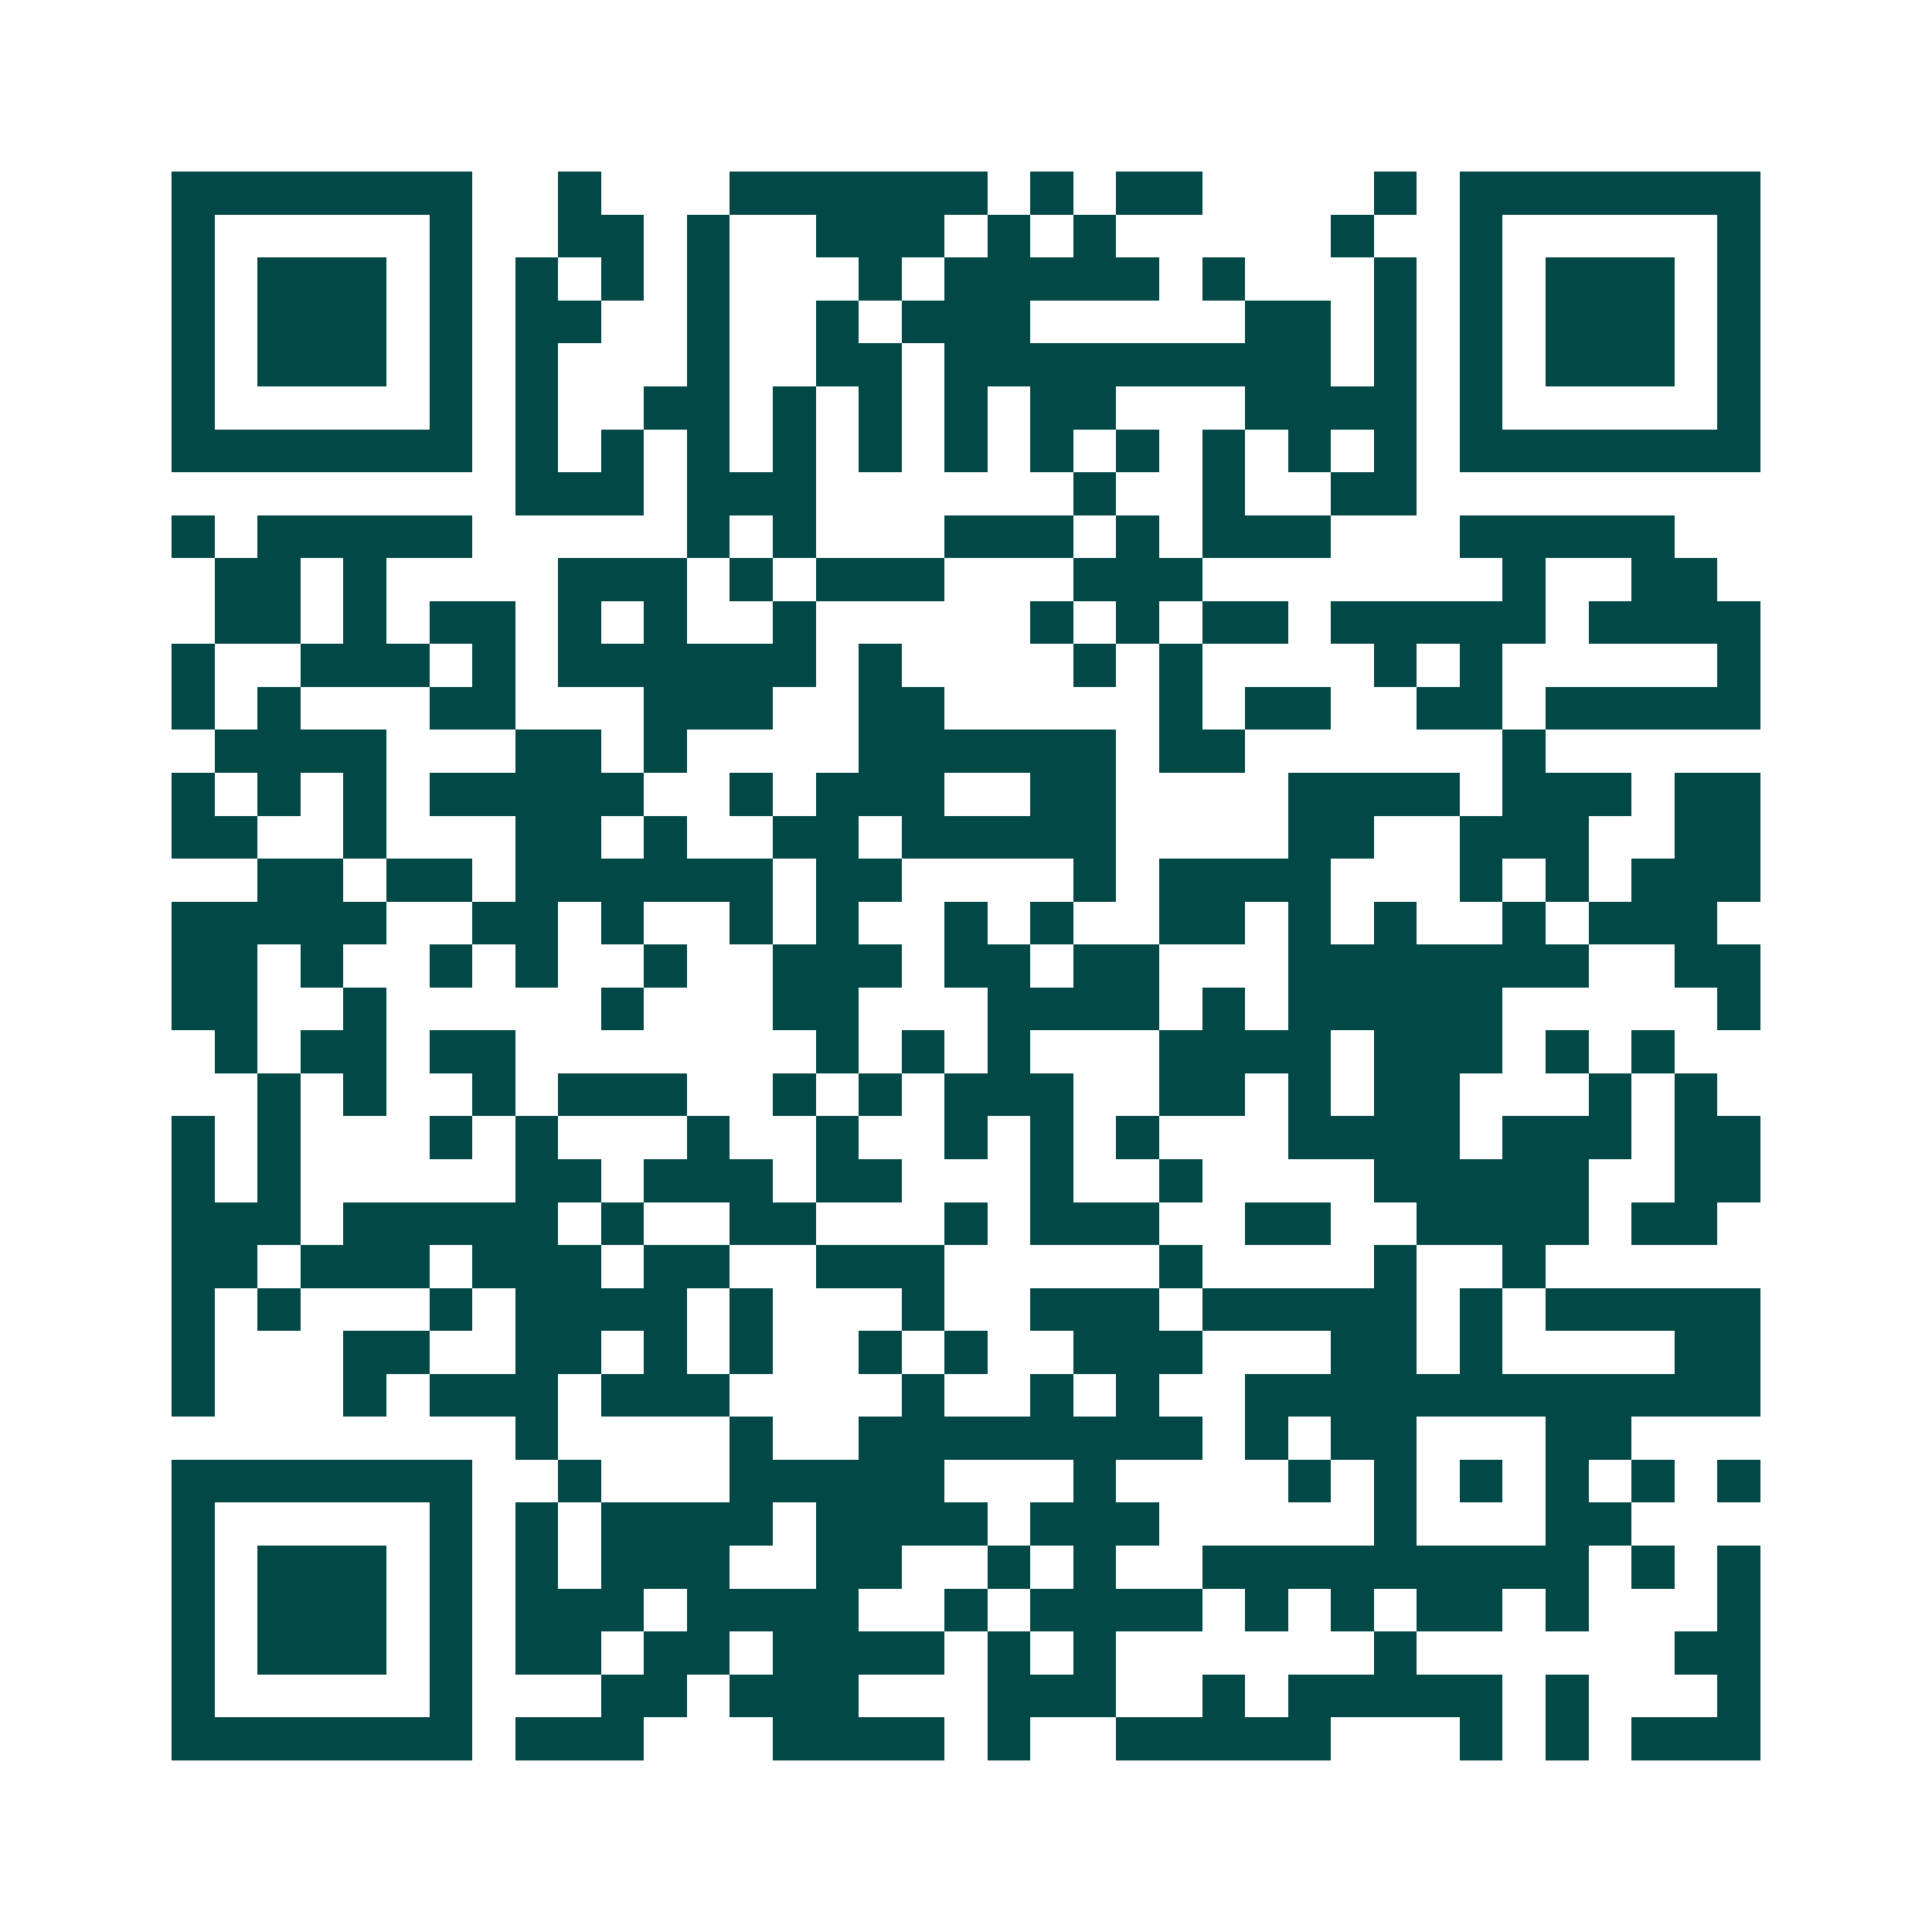<svg xmlns="http://www.w3.org/2000/svg" width="200" height="200" viewBox="0 0 45 45" shape-rendering="crispEdges"><path fill="#ffffff" d="M0 0h45v45H0z"/><path stroke="#014847" d="M4 4.5h7m2 0h1m3 0h6m1 0h1m1 0h2m4 0h1m1 0h7M4 5.5h1m5 0h1m2 0h2m1 0h1m2 0h3m1 0h1m1 0h1m5 0h1m2 0h1m5 0h1M4 6.5h1m1 0h3m1 0h1m1 0h1m1 0h1m1 0h1m3 0h1m1 0h5m1 0h1m3 0h1m1 0h1m1 0h3m1 0h1M4 7.5h1m1 0h3m1 0h1m1 0h2m2 0h1m2 0h1m1 0h3m5 0h2m1 0h1m1 0h1m1 0h3m1 0h1M4 8.5h1m1 0h3m1 0h1m1 0h1m3 0h1m2 0h2m1 0h9m1 0h1m1 0h1m1 0h3m1 0h1M4 9.5h1m5 0h1m1 0h1m2 0h2m1 0h1m1 0h1m1 0h1m1 0h2m3 0h4m1 0h1m5 0h1M4 10.5h7m1 0h1m1 0h1m1 0h1m1 0h1m1 0h1m1 0h1m1 0h1m1 0h1m1 0h1m1 0h1m1 0h1m1 0h7M12 11.5h3m1 0h3m6 0h1m2 0h1m2 0h2M4 12.5h1m1 0h5m5 0h1m1 0h1m3 0h3m1 0h1m1 0h3m3 0h5M5 13.5h2m1 0h1m4 0h3m1 0h1m1 0h3m3 0h3m7 0h1m2 0h2M5 14.5h2m1 0h1m1 0h2m1 0h1m1 0h1m2 0h1m5 0h1m1 0h1m1 0h2m1 0h5m1 0h4M4 15.5h1m2 0h3m1 0h1m1 0h6m1 0h1m4 0h1m1 0h1m4 0h1m1 0h1m5 0h1M4 16.5h1m1 0h1m3 0h2m3 0h3m2 0h2m5 0h1m1 0h2m2 0h2m1 0h5M5 17.5h4m3 0h2m1 0h1m4 0h6m1 0h2m6 0h1M4 18.5h1m1 0h1m1 0h1m1 0h5m2 0h1m1 0h3m2 0h2m4 0h4m1 0h3m1 0h2M4 19.5h2m2 0h1m3 0h2m1 0h1m2 0h2m1 0h5m4 0h2m2 0h3m2 0h2M6 20.5h2m1 0h2m1 0h6m1 0h2m4 0h1m1 0h4m3 0h1m1 0h1m1 0h3M4 21.5h5m2 0h2m1 0h1m2 0h1m1 0h1m2 0h1m1 0h1m2 0h2m1 0h1m1 0h1m2 0h1m1 0h3M4 22.5h2m1 0h1m2 0h1m1 0h1m2 0h1m2 0h3m1 0h2m1 0h2m3 0h7m2 0h2M4 23.5h2m2 0h1m5 0h1m3 0h2m3 0h4m1 0h1m1 0h5m5 0h1M5 24.5h1m1 0h2m1 0h2m7 0h1m1 0h1m1 0h1m3 0h4m1 0h3m1 0h1m1 0h1M6 25.5h1m1 0h1m2 0h1m1 0h3m2 0h1m1 0h1m1 0h3m2 0h2m1 0h1m1 0h2m3 0h1m1 0h1M4 26.5h1m1 0h1m3 0h1m1 0h1m3 0h1m2 0h1m2 0h1m1 0h1m1 0h1m3 0h4m1 0h3m1 0h2M4 27.5h1m1 0h1m5 0h2m1 0h3m1 0h2m3 0h1m2 0h1m4 0h5m2 0h2M4 28.5h3m1 0h5m1 0h1m2 0h2m3 0h1m1 0h3m2 0h2m2 0h4m1 0h2M4 29.5h2m1 0h3m1 0h3m1 0h2m2 0h3m5 0h1m4 0h1m2 0h1M4 30.5h1m1 0h1m3 0h1m1 0h4m1 0h1m3 0h1m2 0h3m1 0h5m1 0h1m1 0h5M4 31.5h1m3 0h2m2 0h2m1 0h1m1 0h1m2 0h1m1 0h1m2 0h3m3 0h2m1 0h1m4 0h2M4 32.5h1m3 0h1m1 0h3m1 0h3m4 0h1m2 0h1m1 0h1m2 0h12M12 33.5h1m4 0h1m2 0h8m1 0h1m1 0h2m3 0h2M4 34.5h7m2 0h1m3 0h5m3 0h1m4 0h1m1 0h1m1 0h1m1 0h1m1 0h1m1 0h1M4 35.5h1m5 0h1m1 0h1m1 0h4m1 0h4m1 0h3m5 0h1m3 0h2M4 36.5h1m1 0h3m1 0h1m1 0h1m1 0h3m2 0h2m2 0h1m1 0h1m2 0h9m1 0h1m1 0h1M4 37.5h1m1 0h3m1 0h1m1 0h3m1 0h4m2 0h1m1 0h4m1 0h1m1 0h1m1 0h2m1 0h1m3 0h1M4 38.5h1m1 0h3m1 0h1m1 0h2m1 0h2m1 0h4m1 0h1m1 0h1m6 0h1m6 0h2M4 39.5h1m5 0h1m3 0h2m1 0h3m3 0h3m2 0h1m1 0h5m1 0h1m3 0h1M4 40.5h7m1 0h3m3 0h4m1 0h1m2 0h5m3 0h1m1 0h1m1 0h3"/></svg>
